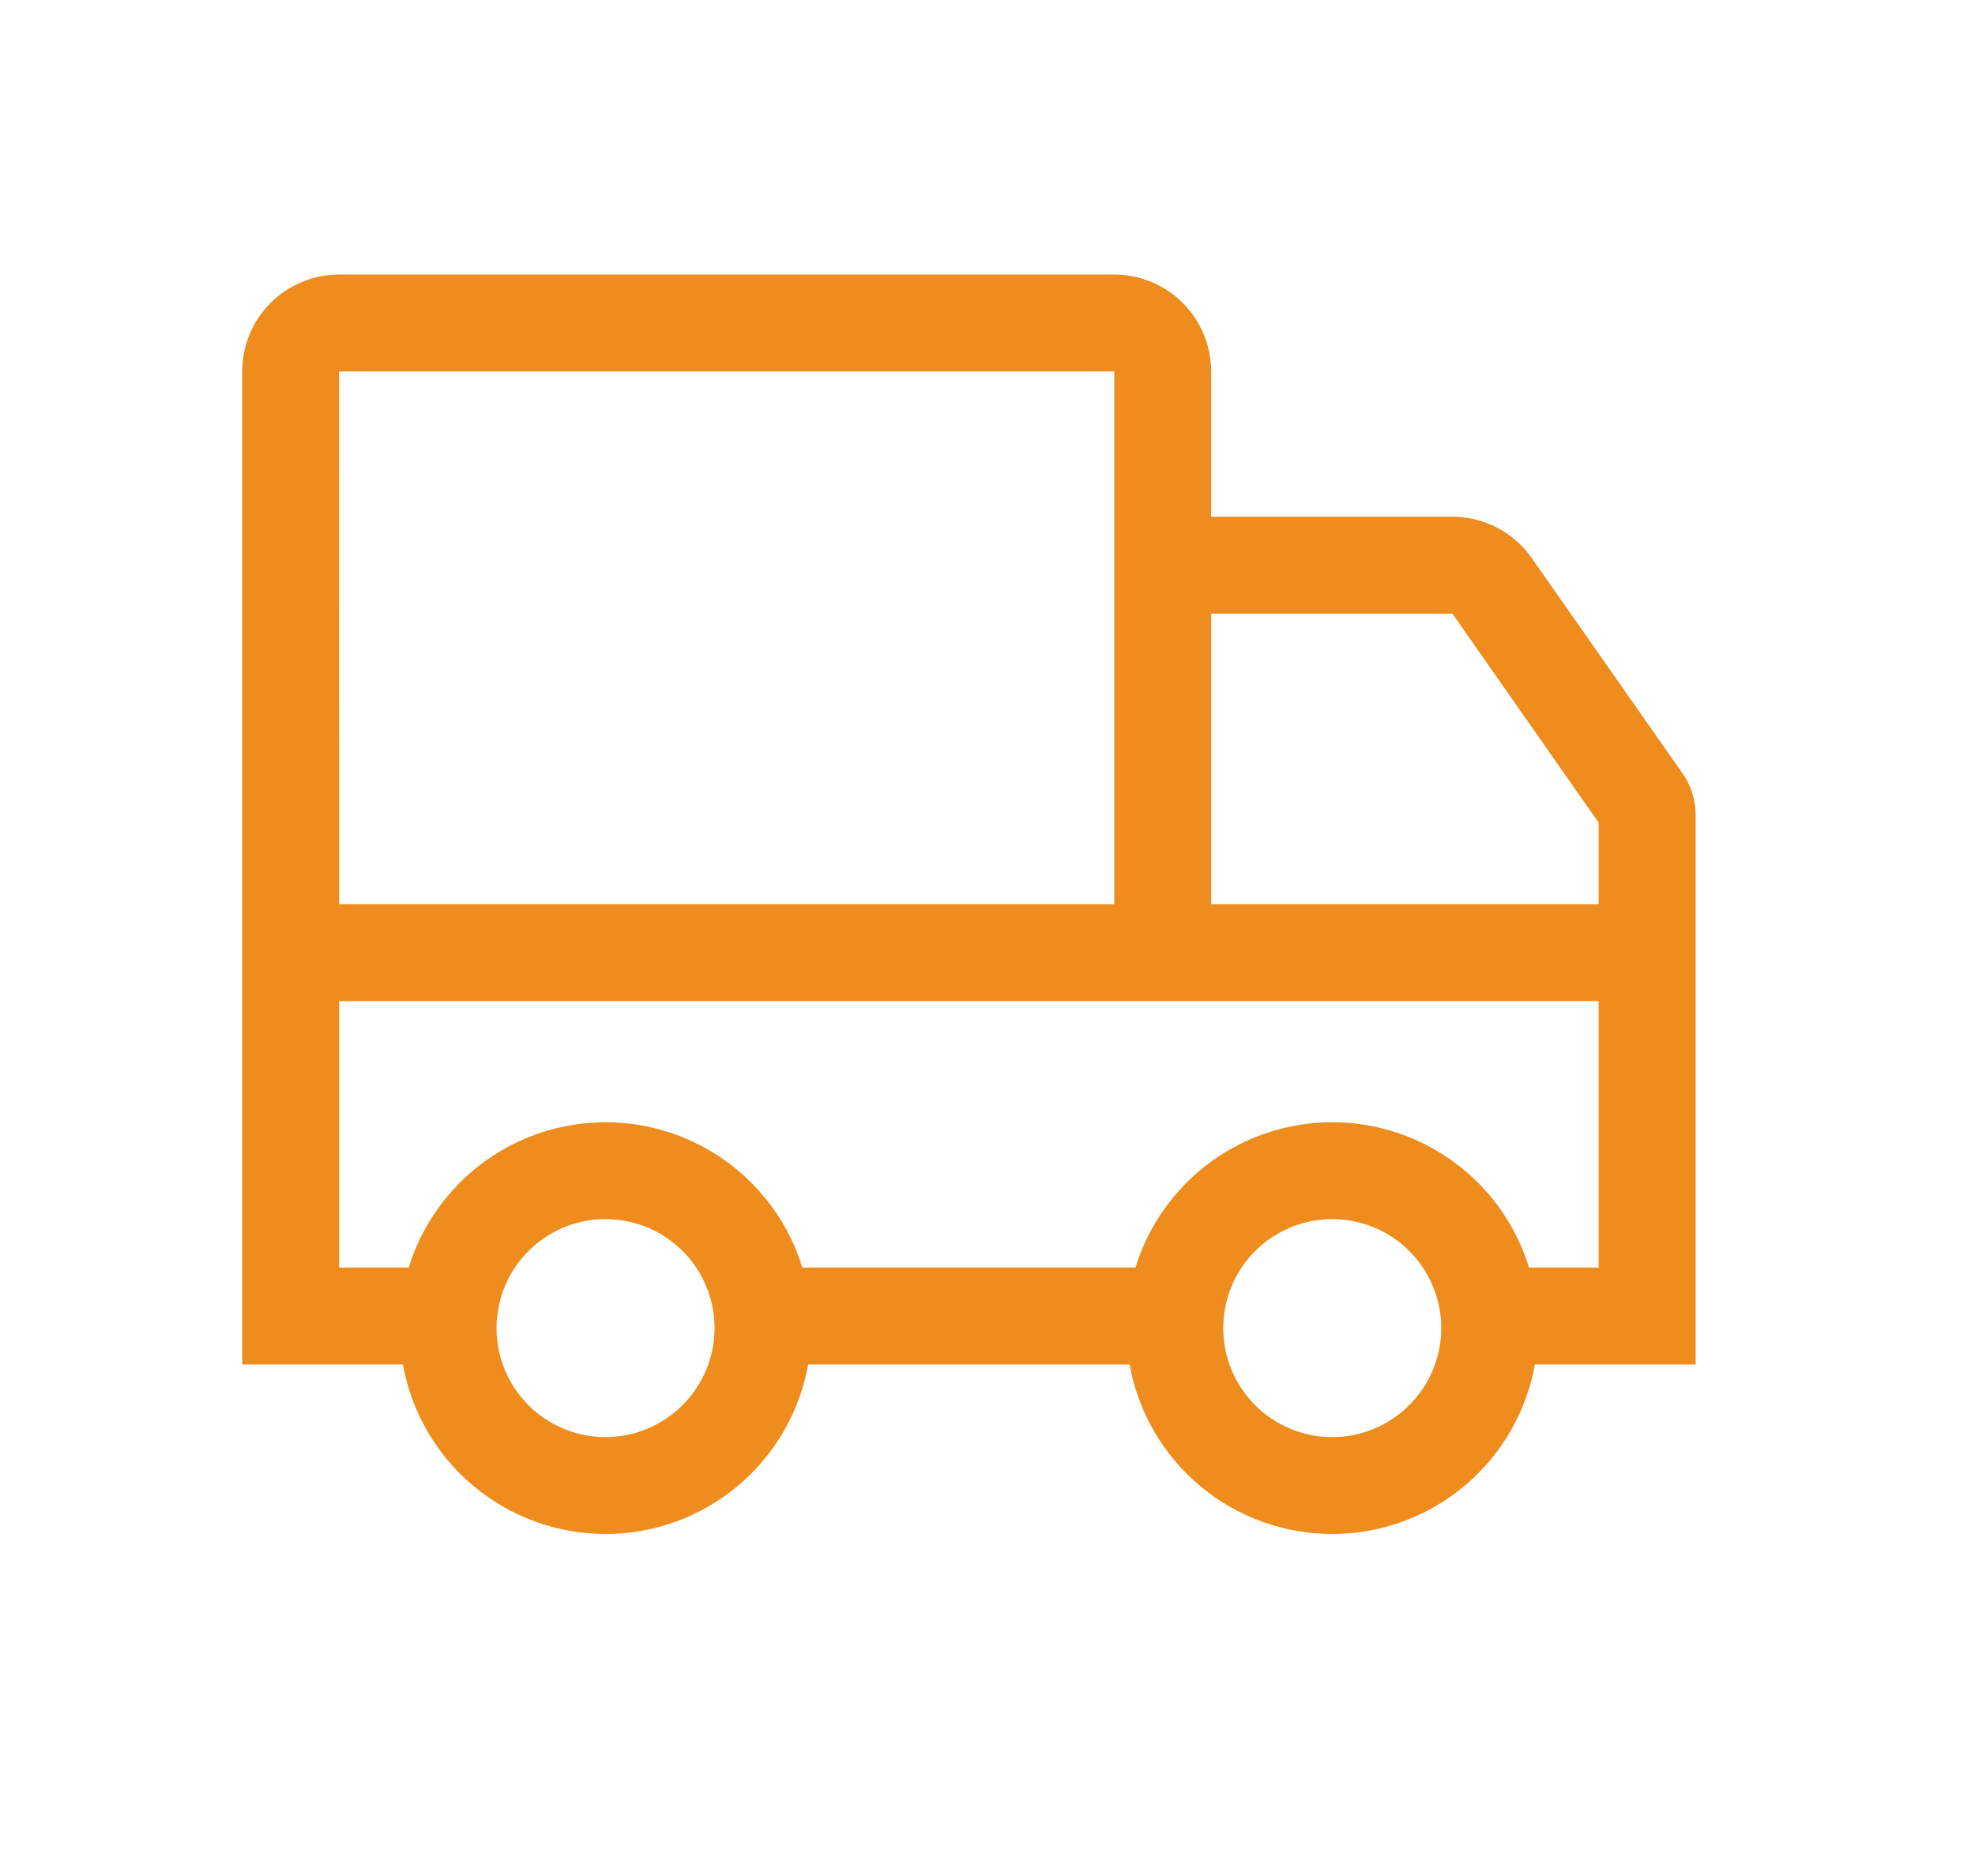 <?xml version="1.0" encoding="utf-8"?>
<svg xmlns="http://www.w3.org/2000/svg" fill="none" height="100%" overflow="visible" preserveAspectRatio="none" style="display: block;" viewBox="0 0 20 19" width="100%">
<g id="cil:truck">
<path d="M15.511 5.652C15.421 5.523 15.301 5.417 15.161 5.344C15.021 5.272 14.865 5.233 14.708 5.233H12.265V3.762C12.264 3.501 12.161 3.252 11.977 3.068C11.793 2.884 11.544 2.781 11.284 2.78H3.434C3.174 2.781 2.924 2.884 2.74 3.068C2.556 3.252 2.453 3.501 2.453 3.762V13.819H4.08C4.167 14.3 4.419 14.736 4.794 15.05C5.17 15.364 5.643 15.536 6.132 15.536C6.621 15.536 7.095 15.364 7.47 15.05C7.845 14.736 8.098 14.3 8.184 13.819H11.439C11.525 14.3 11.778 14.736 12.153 15.05C12.528 15.364 13.002 15.536 13.491 15.536C13.98 15.536 14.454 15.364 14.829 15.05C15.204 14.736 15.457 14.3 15.543 13.819H17.171V8.254C17.171 8.103 17.125 7.956 17.038 7.832L15.511 5.652ZM3.433 3.762H11.284V9.158H3.434L3.433 3.762ZM6.132 14.555C5.914 14.555 5.7 14.49 5.519 14.369C5.337 14.248 5.196 14.075 5.112 13.873C5.029 13.672 5.007 13.45 5.05 13.236C5.092 13.021 5.197 12.825 5.352 12.67C5.506 12.516 5.703 12.411 5.917 12.368C6.131 12.326 6.353 12.348 6.555 12.431C6.756 12.515 6.929 12.656 7.05 12.838C7.171 13.019 7.236 13.233 7.236 13.451C7.236 13.744 7.119 14.024 6.912 14.231C6.705 14.438 6.425 14.555 6.132 14.555ZM13.491 14.555C13.273 14.555 13.059 14.49 12.878 14.369C12.696 14.248 12.555 14.075 12.471 13.873C12.388 13.672 12.366 13.45 12.409 13.236C12.451 13.021 12.556 12.825 12.711 12.67C12.865 12.516 13.062 12.411 13.276 12.368C13.49 12.326 13.712 12.348 13.914 12.431C14.115 12.515 14.288 12.656 14.409 12.838C14.53 13.019 14.595 13.233 14.595 13.451C14.595 13.744 14.478 14.024 14.271 14.231C14.064 14.438 13.784 14.555 13.491 14.555ZM16.189 12.838H15.484C15.353 12.412 15.089 12.039 14.73 11.774C14.371 11.509 13.937 11.366 13.491 11.366C13.045 11.366 12.611 11.509 12.252 11.774C11.894 12.039 11.629 12.412 11.498 12.838H8.125C7.994 12.412 7.73 12.039 7.371 11.774C7.012 11.509 6.578 11.366 6.132 11.366C5.686 11.366 5.252 11.509 4.893 11.774C4.535 12.039 4.27 12.412 4.139 12.838H3.434V10.139H16.189V12.838ZM16.189 9.158H12.265V6.215H14.708L16.189 8.332V9.158Z" fill="#EE8C1D" id="Vector"/>
</g>
</svg>